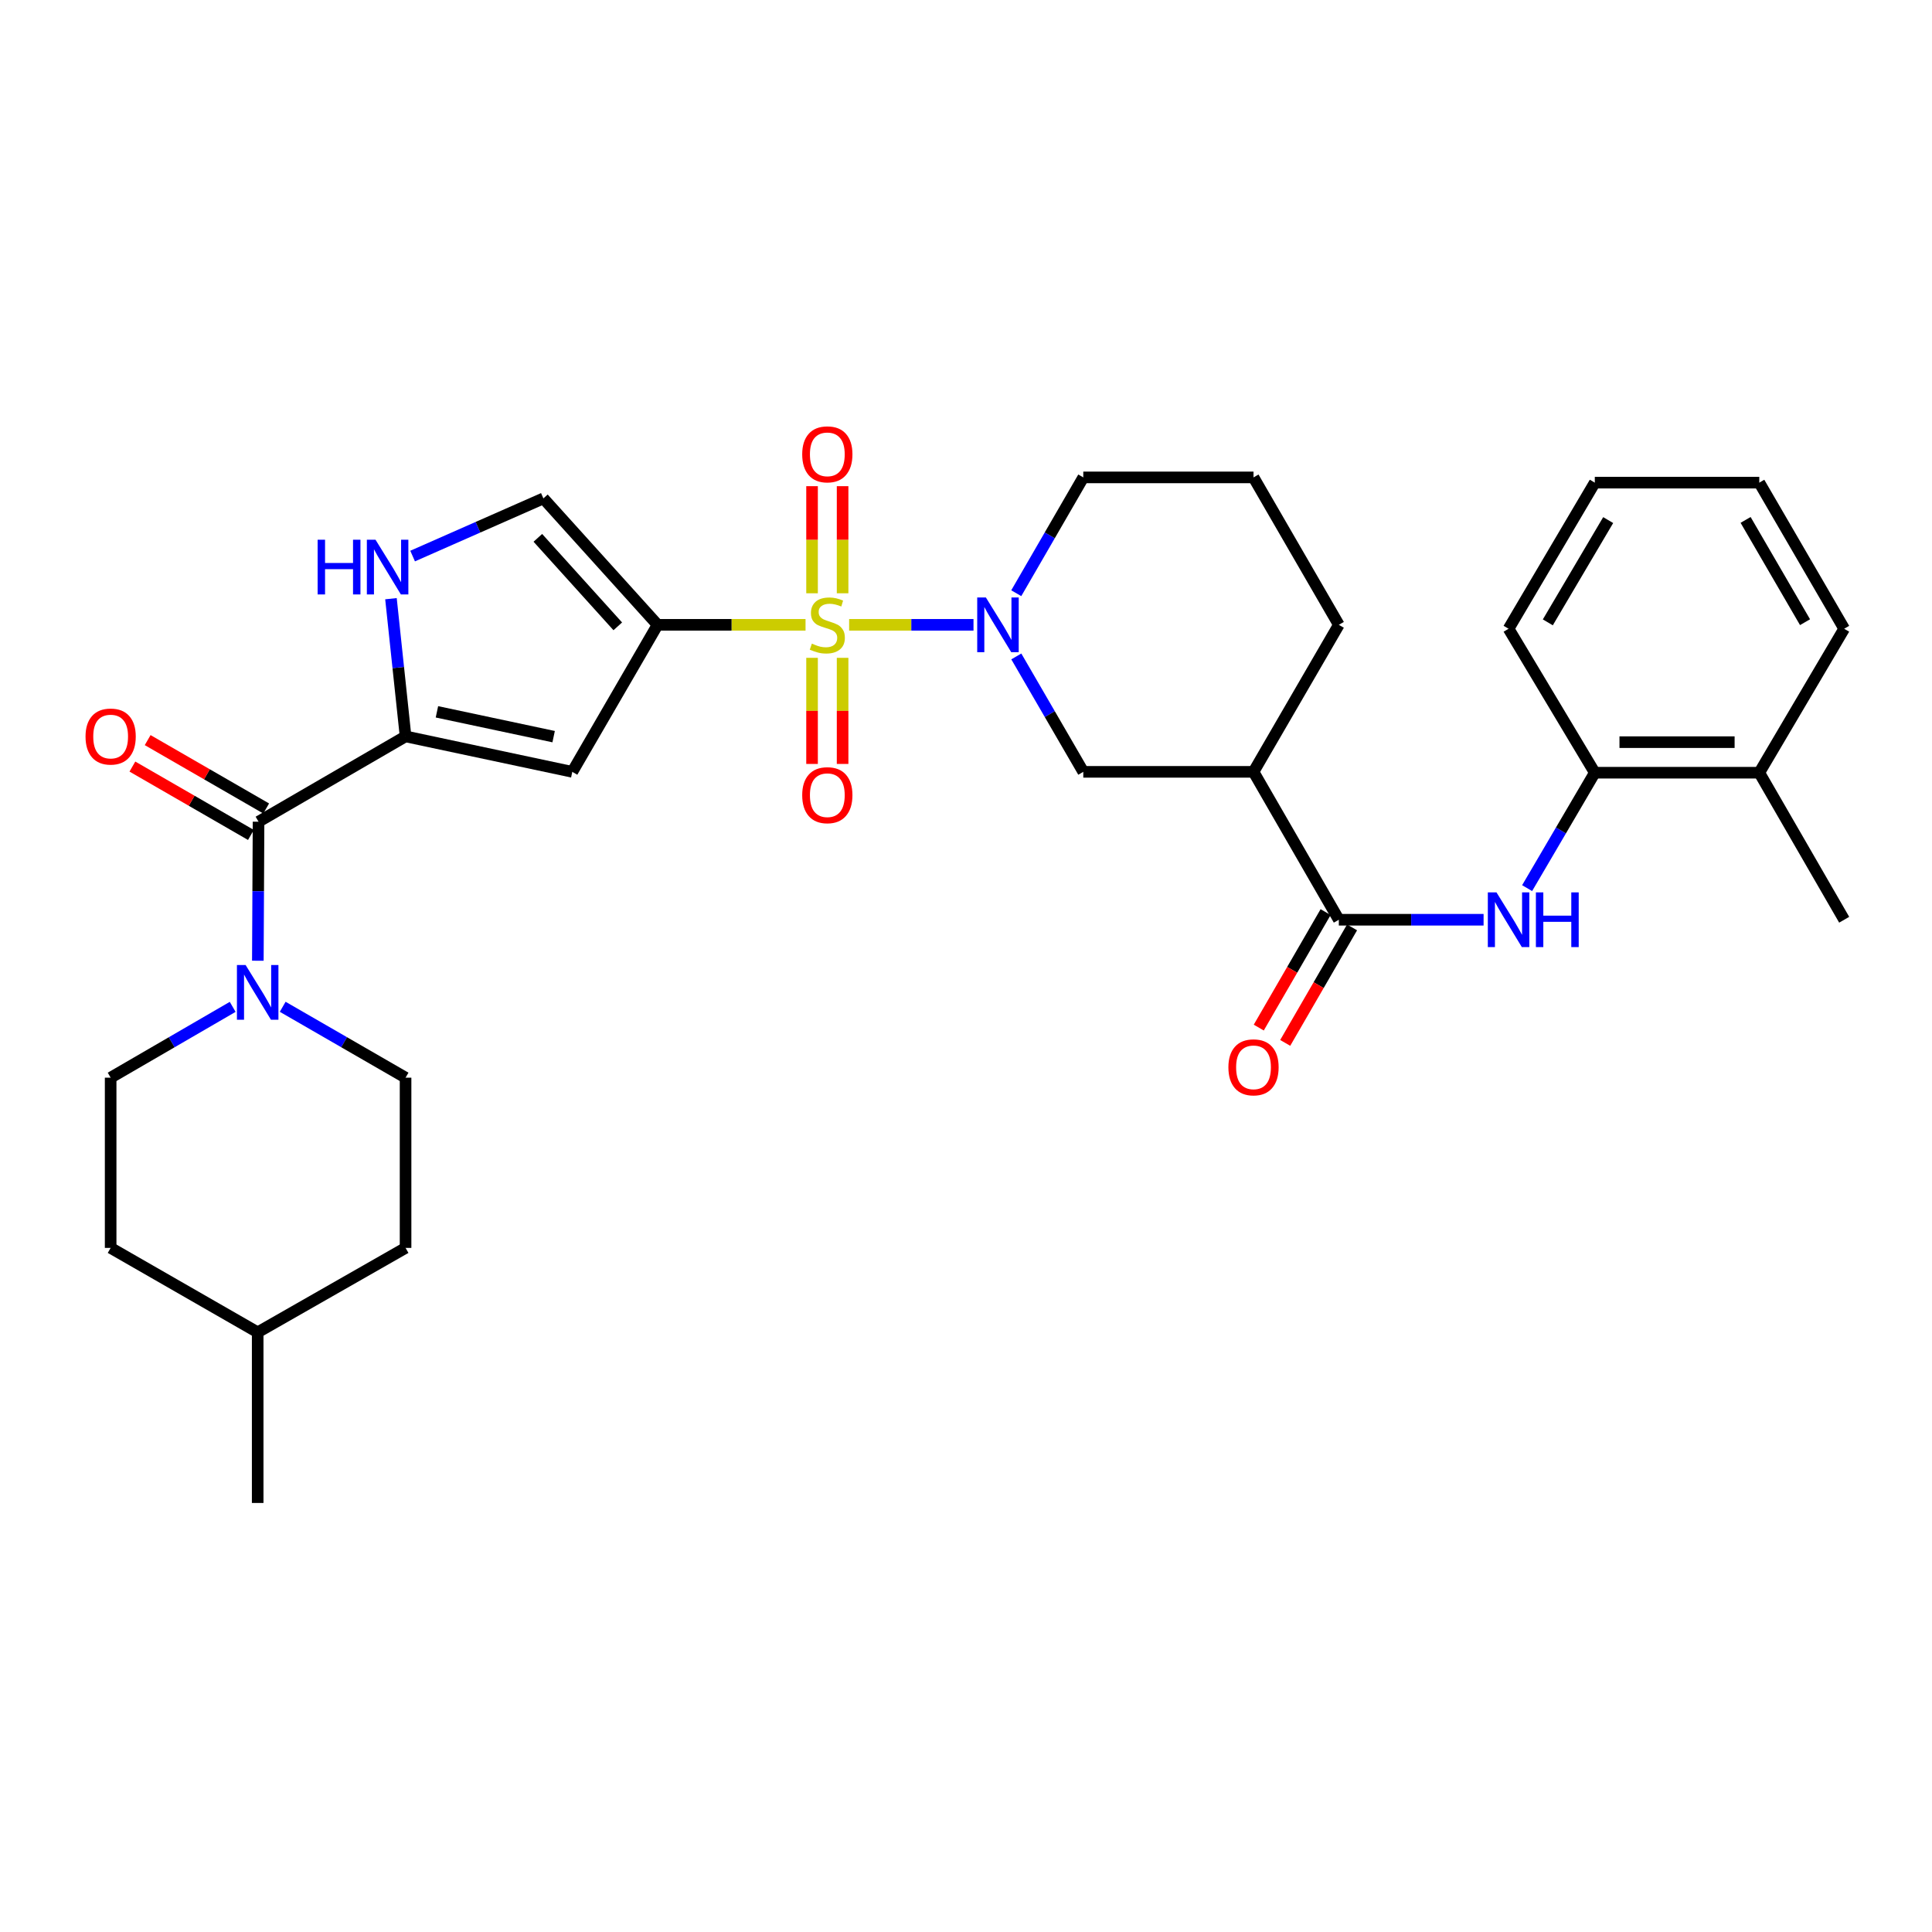 <?xml version='1.0' encoding='iso-8859-1'?>
<svg version='1.1' baseProfile='full'
              xmlns='http://www.w3.org/2000/svg'
                      xmlns:rdkit='http://www.rdkit.org/xml'
                      xmlns:xlink='http://www.w3.org/1999/xlink'
                  xml:space='preserve'
width='1000px' height='1000px' viewBox='0 0 1000 1000'>
<!-- END OF HEADER -->
<rect style='opacity:1.0;fill:#FFFFFF;stroke:none' width='1000' height='1000' x='0' y='0'> </rect>
<path class='bond-0' d='M 416.945,323.409 L 378.653,323.409' style='fill:none;fill-rule:evenodd;stroke:#CCCC00;stroke-width:6px;stroke-linecap:butt;stroke-linejoin:miter;stroke-opacity:1' />
<path class='bond-0' d='M 378.653,323.409 L 340.362,323.409' style='fill:none;fill-rule:evenodd;stroke:#000000;stroke-width:6px;stroke-linecap:butt;stroke-linejoin:miter;stroke-opacity:1' />
<path class='bond-1' d='M 439.51,323.409 L 471.695,323.409' style='fill:none;fill-rule:evenodd;stroke:#CCCC00;stroke-width:6px;stroke-linecap:butt;stroke-linejoin:miter;stroke-opacity:1' />
<path class='bond-1' d='M 471.695,323.409 L 503.881,323.409' style='fill:none;fill-rule:evenodd;stroke:#0000FF;stroke-width:6px;stroke-linecap:butt;stroke-linejoin:miter;stroke-opacity:1' />
<path class='bond-12' d='M 420.315,340.491 L 420.315,367.951' style='fill:none;fill-rule:evenodd;stroke:#CCCC00;stroke-width:6px;stroke-linecap:butt;stroke-linejoin:miter;stroke-opacity:1' />
<path class='bond-12' d='M 420.315,367.951 L 420.315,395.411' style='fill:none;fill-rule:evenodd;stroke:#FF0000;stroke-width:6px;stroke-linecap:butt;stroke-linejoin:miter;stroke-opacity:1' />
<path class='bond-12' d='M 436.128,340.491 L 436.128,367.951' style='fill:none;fill-rule:evenodd;stroke:#CCCC00;stroke-width:6px;stroke-linecap:butt;stroke-linejoin:miter;stroke-opacity:1' />
<path class='bond-12' d='M 436.128,367.951 L 436.128,395.411' style='fill:none;fill-rule:evenodd;stroke:#FF0000;stroke-width:6px;stroke-linecap:butt;stroke-linejoin:miter;stroke-opacity:1' />
<path class='bond-13' d='M 436.128,307.081 L 436.128,279.362' style='fill:none;fill-rule:evenodd;stroke:#CCCC00;stroke-width:6px;stroke-linecap:butt;stroke-linejoin:miter;stroke-opacity:1' />
<path class='bond-13' d='M 436.128,279.362 L 436.128,251.644' style='fill:none;fill-rule:evenodd;stroke:#FF0000;stroke-width:6px;stroke-linecap:butt;stroke-linejoin:miter;stroke-opacity:1' />
<path class='bond-13' d='M 420.315,307.081 L 420.315,279.362' style='fill:none;fill-rule:evenodd;stroke:#CCCC00;stroke-width:6px;stroke-linecap:butt;stroke-linejoin:miter;stroke-opacity:1' />
<path class='bond-13' d='M 420.315,279.362 L 420.315,251.644' style='fill:none;fill-rule:evenodd;stroke:#FF0000;stroke-width:6px;stroke-linecap:butt;stroke-linejoin:miter;stroke-opacity:1' />
<path class='bond-3' d='M 340.362,323.409 L 296.217,399.506' style='fill:none;fill-rule:evenodd;stroke:#000000;stroke-width:6px;stroke-linecap:butt;stroke-linejoin:miter;stroke-opacity:1' />
<path class='bond-8' d='M 340.362,323.409 L 281.256,257.969' style='fill:none;fill-rule:evenodd;stroke:#000000;stroke-width:6px;stroke-linecap:butt;stroke-linejoin:miter;stroke-opacity:1' />
<path class='bond-8' d='M 319.761,324.192 L 278.386,278.384' style='fill:none;fill-rule:evenodd;stroke:#000000;stroke-width:6px;stroke-linecap:butt;stroke-linejoin:miter;stroke-opacity:1' />
<path class='bond-11' d='M 526.041,339.769 L 543.375,369.637' style='fill:none;fill-rule:evenodd;stroke:#0000FF;stroke-width:6px;stroke-linecap:butt;stroke-linejoin:miter;stroke-opacity:1' />
<path class='bond-11' d='M 543.375,369.637 L 560.71,399.506' style='fill:none;fill-rule:evenodd;stroke:#000000;stroke-width:6px;stroke-linecap:butt;stroke-linejoin:miter;stroke-opacity:1' />
<path class='bond-20' d='M 526.018,307.045 L 543.364,277.073' style='fill:none;fill-rule:evenodd;stroke:#0000FF;stroke-width:6px;stroke-linecap:butt;stroke-linejoin:miter;stroke-opacity:1' />
<path class='bond-20' d='M 543.364,277.073 L 560.71,247.102' style='fill:none;fill-rule:evenodd;stroke:#000000;stroke-width:6px;stroke-linecap:butt;stroke-linejoin:miter;stroke-opacity:1' />
<path class='bond-2' d='M 209.921,381.153 L 296.217,399.506' style='fill:none;fill-rule:evenodd;stroke:#000000;stroke-width:6px;stroke-linecap:butt;stroke-linejoin:miter;stroke-opacity:1' />
<path class='bond-2' d='M 226.154,368.439 L 286.562,381.285' style='fill:none;fill-rule:evenodd;stroke:#000000;stroke-width:6px;stroke-linecap:butt;stroke-linejoin:miter;stroke-opacity:1' />
<path class='bond-4' d='M 209.921,381.153 L 133.824,425.316' style='fill:none;fill-rule:evenodd;stroke:#000000;stroke-width:6px;stroke-linecap:butt;stroke-linejoin:miter;stroke-opacity:1' />
<path class='bond-32' d='M 209.921,381.153 L 206.141,345.519' style='fill:none;fill-rule:evenodd;stroke:#000000;stroke-width:6px;stroke-linecap:butt;stroke-linejoin:miter;stroke-opacity:1' />
<path class='bond-32' d='M 206.141,345.519 L 202.362,309.885' style='fill:none;fill-rule:evenodd;stroke:#0000FF;stroke-width:6px;stroke-linecap:butt;stroke-linejoin:miter;stroke-opacity:1' />
<path class='bond-7' d='M 133.824,425.316 L 133.642,461.295' style='fill:none;fill-rule:evenodd;stroke:#000000;stroke-width:6px;stroke-linecap:butt;stroke-linejoin:miter;stroke-opacity:1' />
<path class='bond-7' d='M 133.642,461.295 L 133.459,497.273' style='fill:none;fill-rule:evenodd;stroke:#0000FF;stroke-width:6px;stroke-linecap:butt;stroke-linejoin:miter;stroke-opacity:1' />
<path class='bond-15' d='M 137.775,418.467 L 107.103,400.773' style='fill:none;fill-rule:evenodd;stroke:#000000;stroke-width:6px;stroke-linecap:butt;stroke-linejoin:miter;stroke-opacity:1' />
<path class='bond-15' d='M 107.103,400.773 L 76.431,383.079' style='fill:none;fill-rule:evenodd;stroke:#FF0000;stroke-width:6px;stroke-linecap:butt;stroke-linejoin:miter;stroke-opacity:1' />
<path class='bond-15' d='M 129.873,432.165 L 99.201,414.471' style='fill:none;fill-rule:evenodd;stroke:#000000;stroke-width:6px;stroke-linecap:butt;stroke-linejoin:miter;stroke-opacity:1' />
<path class='bond-15' d='M 99.201,414.471 L 68.529,396.776' style='fill:none;fill-rule:evenodd;stroke:#FF0000;stroke-width:6px;stroke-linecap:butt;stroke-linejoin:miter;stroke-opacity:1' />
<path class='bond-5' d='M 213.569,287.815 L 247.412,272.892' style='fill:none;fill-rule:evenodd;stroke:#0000FF;stroke-width:6px;stroke-linecap:butt;stroke-linejoin:miter;stroke-opacity:1' />
<path class='bond-5' d='M 247.412,272.892 L 281.256,257.969' style='fill:none;fill-rule:evenodd;stroke:#000000;stroke-width:6px;stroke-linecap:butt;stroke-linejoin:miter;stroke-opacity:1' />
<path class='bond-6' d='M 692.978,476.059 L 648.815,399.506' style='fill:none;fill-rule:evenodd;stroke:#000000;stroke-width:6px;stroke-linecap:butt;stroke-linejoin:miter;stroke-opacity:1' />
<path class='bond-10' d='M 692.978,476.059 L 730.44,476.059' style='fill:none;fill-rule:evenodd;stroke:#000000;stroke-width:6px;stroke-linecap:butt;stroke-linejoin:miter;stroke-opacity:1' />
<path class='bond-10' d='M 730.44,476.059 L 767.901,476.059' style='fill:none;fill-rule:evenodd;stroke:#0000FF;stroke-width:6px;stroke-linecap:butt;stroke-linejoin:miter;stroke-opacity:1' />
<path class='bond-16' d='M 686.135,472.098 L 668.835,501.99' style='fill:none;fill-rule:evenodd;stroke:#000000;stroke-width:6px;stroke-linecap:butt;stroke-linejoin:miter;stroke-opacity:1' />
<path class='bond-16' d='M 668.835,501.99 L 651.535,531.882' style='fill:none;fill-rule:evenodd;stroke:#FF0000;stroke-width:6px;stroke-linecap:butt;stroke-linejoin:miter;stroke-opacity:1' />
<path class='bond-16' d='M 699.821,480.019 L 682.521,509.911' style='fill:none;fill-rule:evenodd;stroke:#000000;stroke-width:6px;stroke-linecap:butt;stroke-linejoin:miter;stroke-opacity:1' />
<path class='bond-16' d='M 682.521,509.911 L 665.222,539.803' style='fill:none;fill-rule:evenodd;stroke:#FF0000;stroke-width:6px;stroke-linecap:butt;stroke-linejoin:miter;stroke-opacity:1' />
<path class='bond-17' d='M 120.436,521.15 L 88.853,539.477' style='fill:none;fill-rule:evenodd;stroke:#0000FF;stroke-width:6px;stroke-linecap:butt;stroke-linejoin:miter;stroke-opacity:1' />
<path class='bond-17' d='M 88.853,539.477 L 57.271,557.804' style='fill:none;fill-rule:evenodd;stroke:#000000;stroke-width:6px;stroke-linecap:butt;stroke-linejoin:miter;stroke-opacity:1' />
<path class='bond-18' d='M 146.325,521.113 L 178.123,539.458' style='fill:none;fill-rule:evenodd;stroke:#0000FF;stroke-width:6px;stroke-linecap:butt;stroke-linejoin:miter;stroke-opacity:1' />
<path class='bond-18' d='M 178.123,539.458 L 209.921,557.804' style='fill:none;fill-rule:evenodd;stroke:#000000;stroke-width:6px;stroke-linecap:butt;stroke-linejoin:miter;stroke-opacity:1' />
<path class='bond-9' d='M 648.815,399.506 L 560.71,399.506' style='fill:none;fill-rule:evenodd;stroke:#000000;stroke-width:6px;stroke-linecap:butt;stroke-linejoin:miter;stroke-opacity:1' />
<path class='bond-33' d='M 648.815,399.506 L 692.978,323.409' style='fill:none;fill-rule:evenodd;stroke:#000000;stroke-width:6px;stroke-linecap:butt;stroke-linejoin:miter;stroke-opacity:1' />
<path class='bond-14' d='M 790.435,459.693 L 807.95,429.823' style='fill:none;fill-rule:evenodd;stroke:#0000FF;stroke-width:6px;stroke-linecap:butt;stroke-linejoin:miter;stroke-opacity:1' />
<path class='bond-14' d='M 807.95,429.823 L 825.466,399.954' style='fill:none;fill-rule:evenodd;stroke:#000000;stroke-width:6px;stroke-linecap:butt;stroke-linejoin:miter;stroke-opacity:1' />
<path class='bond-19' d='M 825.466,399.954 L 910.602,399.954' style='fill:none;fill-rule:evenodd;stroke:#000000;stroke-width:6px;stroke-linecap:butt;stroke-linejoin:miter;stroke-opacity:1' />
<path class='bond-19' d='M 838.236,384.14 L 897.832,384.14' style='fill:none;fill-rule:evenodd;stroke:#000000;stroke-width:6px;stroke-linecap:butt;stroke-linejoin:miter;stroke-opacity:1' />
<path class='bond-26' d='M 825.466,399.954 L 780.838,325.438' style='fill:none;fill-rule:evenodd;stroke:#000000;stroke-width:6px;stroke-linecap:butt;stroke-linejoin:miter;stroke-opacity:1' />
<path class='bond-22' d='M 57.271,557.804 L 57.271,645.91' style='fill:none;fill-rule:evenodd;stroke:#000000;stroke-width:6px;stroke-linecap:butt;stroke-linejoin:miter;stroke-opacity:1' />
<path class='bond-21' d='M 209.921,557.804 L 209.921,645.91' style='fill:none;fill-rule:evenodd;stroke:#000000;stroke-width:6px;stroke-linecap:butt;stroke-linejoin:miter;stroke-opacity:1' />
<path class='bond-27' d='M 910.602,399.954 L 954.545,476.059' style='fill:none;fill-rule:evenodd;stroke:#000000;stroke-width:6px;stroke-linecap:butt;stroke-linejoin:miter;stroke-opacity:1' />
<path class='bond-28' d='M 910.602,399.954 L 954.545,325.438' style='fill:none;fill-rule:evenodd;stroke:#000000;stroke-width:6px;stroke-linecap:butt;stroke-linejoin:miter;stroke-opacity:1' />
<path class='bond-25' d='M 560.71,247.102 L 648.815,247.102' style='fill:none;fill-rule:evenodd;stroke:#000000;stroke-width:6px;stroke-linecap:butt;stroke-linejoin:miter;stroke-opacity:1' />
<path class='bond-24' d='M 209.921,645.91 L 133.376,689.607' style='fill:none;fill-rule:evenodd;stroke:#000000;stroke-width:6px;stroke-linecap:butt;stroke-linejoin:miter;stroke-opacity:1' />
<path class='bond-34' d='M 57.271,645.91 L 133.376,689.607' style='fill:none;fill-rule:evenodd;stroke:#000000;stroke-width:6px;stroke-linecap:butt;stroke-linejoin:miter;stroke-opacity:1' />
<path class='bond-23' d='M 692.978,323.409 L 648.815,247.102' style='fill:none;fill-rule:evenodd;stroke:#000000;stroke-width:6px;stroke-linecap:butt;stroke-linejoin:miter;stroke-opacity:1' />
<path class='bond-29' d='M 133.376,689.607 L 133.376,777.932' style='fill:none;fill-rule:evenodd;stroke:#000000;stroke-width:6px;stroke-linecap:butt;stroke-linejoin:miter;stroke-opacity:1' />
<path class='bond-30' d='M 780.838,325.438 L 825.466,249.816' style='fill:none;fill-rule:evenodd;stroke:#000000;stroke-width:6px;stroke-linecap:butt;stroke-linejoin:miter;stroke-opacity:1' />
<path class='bond-30' d='M 801.15,322.132 L 832.39,269.197' style='fill:none;fill-rule:evenodd;stroke:#000000;stroke-width:6px;stroke-linecap:butt;stroke-linejoin:miter;stroke-opacity:1' />
<path class='bond-35' d='M 954.545,325.438 L 910.602,249.816' style='fill:none;fill-rule:evenodd;stroke:#000000;stroke-width:6px;stroke-linecap:butt;stroke-linejoin:miter;stroke-opacity:1' />
<path class='bond-35' d='M 934.282,322.04 L 903.521,269.104' style='fill:none;fill-rule:evenodd;stroke:#000000;stroke-width:6px;stroke-linecap:butt;stroke-linejoin:miter;stroke-opacity:1' />
<path class='bond-31' d='M 825.466,249.816 L 910.602,249.816' style='fill:none;fill-rule:evenodd;stroke:#000000;stroke-width:6px;stroke-linecap:butt;stroke-linejoin:miter;stroke-opacity:1' />
<path  class='atom-0' d='M 420.221 333.129
Q 420.541 333.249, 421.861 333.809
Q 423.181 334.369, 424.621 334.729
Q 426.101 335.049, 427.541 335.049
Q 430.221 335.049, 431.781 333.769
Q 433.341 332.449, 433.341 330.169
Q 433.341 328.609, 432.541 327.649
Q 431.781 326.689, 430.581 326.169
Q 429.381 325.649, 427.381 325.049
Q 424.861 324.289, 423.341 323.569
Q 421.861 322.849, 420.781 321.329
Q 419.741 319.809, 419.741 317.249
Q 419.741 313.689, 422.141 311.489
Q 424.581 309.289, 429.381 309.289
Q 432.661 309.289, 436.381 310.849
L 435.461 313.929
Q 432.061 312.529, 429.501 312.529
Q 426.741 312.529, 425.221 313.689
Q 423.701 314.809, 423.741 316.769
Q 423.741 318.289, 424.501 319.209
Q 425.301 320.129, 426.421 320.649
Q 427.581 321.169, 429.501 321.769
Q 432.061 322.569, 433.581 323.369
Q 435.101 324.169, 436.181 325.809
Q 437.301 327.409, 437.301 330.169
Q 437.301 334.089, 434.661 336.209
Q 432.061 338.289, 427.701 338.289
Q 425.181 338.289, 423.261 337.729
Q 421.381 337.209, 419.141 336.289
L 420.221 333.129
' fill='#CCCC00'/>
<path  class='atom-2' d='M 510.287 309.249
L 519.567 324.249
Q 520.487 325.729, 521.967 328.409
Q 523.447 331.089, 523.527 331.249
L 523.527 309.249
L 527.287 309.249
L 527.287 337.569
L 523.407 337.569
L 513.447 321.169
Q 512.287 319.249, 511.047 317.049
Q 509.847 314.849, 509.487 314.169
L 509.487 337.569
L 505.807 337.569
L 505.807 309.249
L 510.287 309.249
' fill='#0000FF'/>
<path  class='atom-6' d='M 164.406 279.362
L 168.246 279.362
L 168.246 291.402
L 182.726 291.402
L 182.726 279.362
L 186.566 279.362
L 186.566 307.682
L 182.726 307.682
L 182.726 294.602
L 168.246 294.602
L 168.246 307.682
L 164.406 307.682
L 164.406 279.362
' fill='#0000FF'/>
<path  class='atom-6' d='M 194.366 279.362
L 203.646 294.362
Q 204.566 295.842, 206.046 298.522
Q 207.526 301.202, 207.606 301.362
L 207.606 279.362
L 211.366 279.362
L 211.366 307.682
L 207.486 307.682
L 197.526 291.282
Q 196.366 289.362, 195.126 287.162
Q 193.926 284.962, 193.566 284.282
L 193.566 307.682
L 189.886 307.682
L 189.886 279.362
L 194.366 279.362
' fill='#0000FF'/>
<path  class='atom-8' d='M 127.116 499.482
L 136.396 514.482
Q 137.316 515.962, 138.796 518.642
Q 140.276 521.322, 140.356 521.482
L 140.356 499.482
L 144.116 499.482
L 144.116 527.802
L 140.236 527.802
L 130.276 511.402
Q 129.116 509.482, 127.876 507.282
Q 126.676 505.082, 126.316 504.402
L 126.316 527.802
L 122.636 527.802
L 122.636 499.482
L 127.116 499.482
' fill='#0000FF'/>
<path  class='atom-11' d='M 774.578 461.899
L 783.858 476.899
Q 784.778 478.379, 786.258 481.059
Q 787.738 483.739, 787.818 483.899
L 787.818 461.899
L 791.578 461.899
L 791.578 490.219
L 787.698 490.219
L 777.738 473.819
Q 776.578 471.899, 775.338 469.699
Q 774.138 467.499, 773.778 466.819
L 773.778 490.219
L 770.098 490.219
L 770.098 461.899
L 774.578 461.899
' fill='#0000FF'/>
<path  class='atom-11' d='M 794.978 461.899
L 798.818 461.899
L 798.818 473.939
L 813.298 473.939
L 813.298 461.899
L 817.138 461.899
L 817.138 490.219
L 813.298 490.219
L 813.298 477.139
L 798.818 477.139
L 798.818 490.219
L 794.978 490.219
L 794.978 461.899
' fill='#0000FF'/>
<path  class='atom-13' d='M 415.221 411.586
Q 415.221 404.786, 418.581 400.986
Q 421.941 397.186, 428.221 397.186
Q 434.501 397.186, 437.861 400.986
Q 441.221 404.786, 441.221 411.586
Q 441.221 418.466, 437.821 422.386
Q 434.421 426.266, 428.221 426.266
Q 421.981 426.266, 418.581 422.386
Q 415.221 418.506, 415.221 411.586
M 428.221 423.066
Q 432.541 423.066, 434.861 420.186
Q 437.221 417.266, 437.221 411.586
Q 437.221 406.026, 434.861 403.226
Q 432.541 400.386, 428.221 400.386
Q 423.901 400.386, 421.541 403.186
Q 419.221 405.986, 419.221 411.586
Q 419.221 417.306, 421.541 420.186
Q 423.901 423.066, 428.221 423.066
' fill='#FF0000'/>
<path  class='atom-14' d='M 415.221 235.164
Q 415.221 228.364, 418.581 224.564
Q 421.941 220.764, 428.221 220.764
Q 434.501 220.764, 437.861 224.564
Q 441.221 228.364, 441.221 235.164
Q 441.221 242.044, 437.821 245.964
Q 434.421 249.844, 428.221 249.844
Q 421.981 249.844, 418.581 245.964
Q 415.221 242.084, 415.221 235.164
M 428.221 246.644
Q 432.541 246.644, 434.861 243.764
Q 437.221 240.844, 437.221 235.164
Q 437.221 229.604, 434.861 226.804
Q 432.541 223.964, 428.221 223.964
Q 423.901 223.964, 421.541 226.764
Q 419.221 229.564, 419.221 235.164
Q 419.221 240.884, 421.541 243.764
Q 423.901 246.644, 428.221 246.644
' fill='#FF0000'/>
<path  class='atom-16' d='M 44.271 381.233
Q 44.271 374.433, 47.631 370.633
Q 50.991 366.833, 57.271 366.833
Q 63.551 366.833, 66.911 370.633
Q 70.271 374.433, 70.271 381.233
Q 70.271 388.113, 66.871 392.033
Q 63.471 395.913, 57.271 395.913
Q 51.031 395.913, 47.631 392.033
Q 44.271 388.153, 44.271 381.233
M 57.271 392.713
Q 61.591 392.713, 63.911 389.833
Q 66.271 386.913, 66.271 381.233
Q 66.271 375.673, 63.911 372.873
Q 61.591 370.033, 57.271 370.033
Q 52.951 370.033, 50.591 372.833
Q 48.271 375.633, 48.271 381.233
Q 48.271 386.953, 50.591 389.833
Q 52.951 392.713, 57.271 392.713
' fill='#FF0000'/>
<path  class='atom-17' d='M 635.815 552.446
Q 635.815 545.646, 639.175 541.846
Q 642.535 538.046, 648.815 538.046
Q 655.095 538.046, 658.455 541.846
Q 661.815 545.646, 661.815 552.446
Q 661.815 559.326, 658.415 563.246
Q 655.015 567.126, 648.815 567.126
Q 642.575 567.126, 639.175 563.246
Q 635.815 559.366, 635.815 552.446
M 648.815 563.926
Q 653.135 563.926, 655.455 561.046
Q 657.815 558.126, 657.815 552.446
Q 657.815 546.886, 655.455 544.086
Q 653.135 541.246, 648.815 541.246
Q 644.495 541.246, 642.135 544.046
Q 639.815 546.846, 639.815 552.446
Q 639.815 558.166, 642.135 561.046
Q 644.495 563.926, 648.815 563.926
' fill='#FF0000'/>
</svg>
